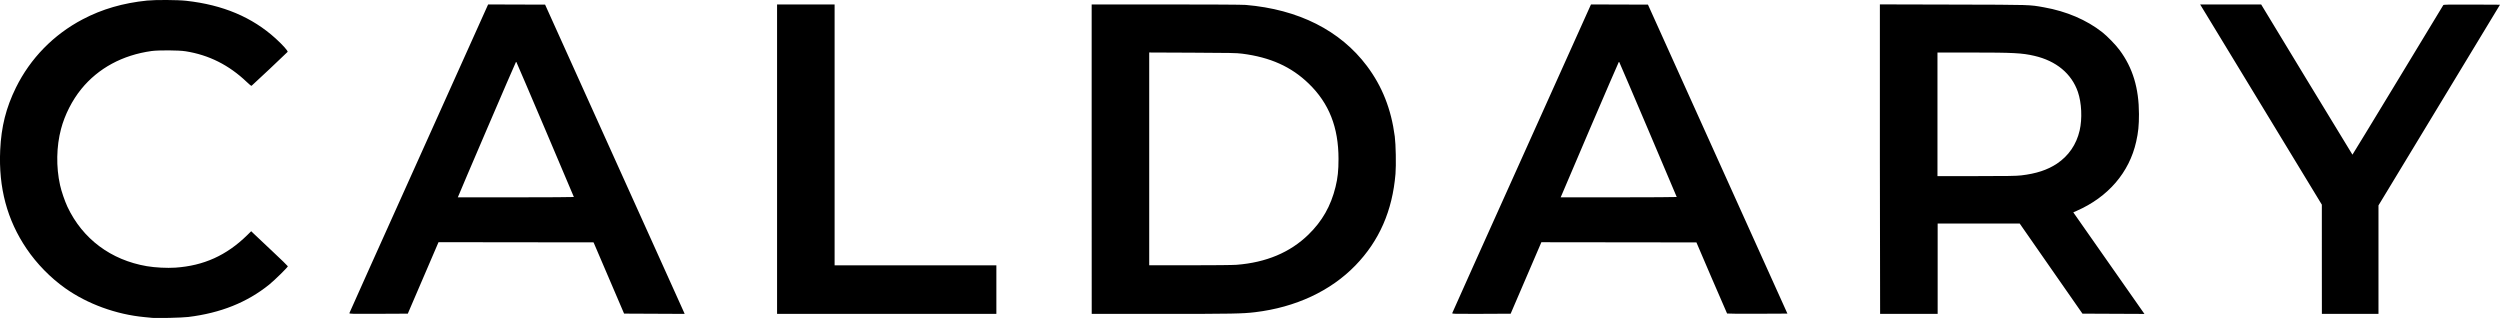 <svg xmlns="http://www.w3.org/2000/svg" xml:space="preserve" id="svg1" version="1.1" viewBox="0 0 52.917 6.73" height="6.73mm" width="52.917mm"><defs id="defs1"></defs><g transform="translate(1097.01,-823.883)" id="layer1"><path id="path1" d="m -1093.797,830.61 c -0.022,-0.002 -0.091,-0.009 -0.155,-0.015 -0.598,-0.056 -1.207,-0.278 -1.677,-0.611 -0.312,-0.221 -0.602,-0.517 -0.818,-0.836 -0.413,-0.609 -0.595,-1.291 -0.559,-2.087 0.023,-0.498 0.123,-0.896 0.333,-1.323 0.305,-0.619 0.796,-1.122 1.413,-1.446 0.41,-0.216 0.854,-0.345 1.363,-0.397 0.178,-0.018 0.646,-0.016 0.831,0.005 0.774,0.086 1.393,0.346 1.89,0.797 0.147,0.133 0.266,0.266 0.254,0.284 -0.01,0.015 -0.747,0.708 -0.763,0.718 -0.01,0.004 -0.051,-0.033 -0.101,-0.08 -0.378,-0.36 -0.802,-0.573 -1.297,-0.651 -0.143,-0.023 -0.571,-0.025 -0.719,-0.005 -0.616,0.086 -1.127,0.363 -1.486,0.803 -0.194,0.238 -0.351,0.547 -0.43,0.846 -0.099,0.373 -0.106,0.805 -0.021,1.188 0.029,0.133 0.1,0.338 0.157,0.461 0.321,0.679 0.919,1.126 1.68,1.256 0.178,0.03 0.428,0.043 0.604,0.031 0.601,-0.041 1.083,-0.259 1.52,-0.687 l 0.085,-0.084 0.056,0.054 c 0.031,0.03 0.205,0.194 0.388,0.366 0.183,0.171 0.332,0.316 0.332,0.322 0,0.02 -0.28,0.295 -0.395,0.388 -0.469,0.377 -1.027,0.601 -1.712,0.685 -0.127,0.016 -0.67,0.029 -0.774,0.019 z m 4.183,-0.101 c 0,-0.01 0.666,-1.483 1.471,-3.275 l 1.465,-3.257 0.603,0.002 0.603,0.002 0.906,2.007 c 0.498,1.104 1.157,2.562 1.463,3.24 0.306,0.678 0.563,1.248 0.571,1.266 l 0.014,0.033 -0.641,-0.003 -0.641,-0.003 -0.323,-0.754 -0.323,-0.754 -1.641,-0.002 -1.641,-0.002 -0.25,0.582 c -0.138,0.32 -0.284,0.66 -0.325,0.756 l -0.075,0.175 -0.621,0.003 c -0.589,0.002 -0.621,0.002 -0.614,-0.015 z m 4.751,-2.456 c 0,-0.006 -1.206,-2.843 -1.217,-2.857 0,-0.002 -0.01,-0.002 -0.01,0.001 -0.01,0.009 -1.215,2.817 -1.22,2.841 l -0.01,0.022 h 1.224 c 0.673,0 1.225,-0.004 1.228,-0.007 z m 4.301,-0.801 v -3.275 h 0.609 0.609 v 2.761 2.761 h 1.712 1.712 v 0.514 0.514 h -2.321 -2.321 z m 6.659,0 v -3.275 l 1.57,10e-5 c 0.975,7e-5 1.615,0.004 1.69,0.01 1.117,0.094 2.001,0.54 2.566,1.292 0.324,0.432 0.514,0.913 0.59,1.493 0.022,0.168 0.03,0.608 0.015,0.792 -0.065,0.781 -0.344,1.417 -0.849,1.938 -0.526,0.542 -1.266,0.886 -2.122,0.989 -0.267,0.032 -0.476,0.036 -1.964,0.036 l -1.495,9e-5 z m 3.066,2.236 c 0.625,-0.048 1.134,-0.261 1.521,-0.638 0.294,-0.286 0.476,-0.607 0.575,-1.011 0.047,-0.191 0.063,-0.346 0.063,-0.592 10e-5,-0.67 -0.2,-1.177 -0.629,-1.593 -0.37,-0.359 -0.815,-0.559 -1.411,-0.635 -0.116,-0.015 -0.263,-0.018 -1.051,-0.021 l -0.916,-0.004 v 2.252 2.252 h 0.857 c 0.494,0 0.913,-0.004 0.991,-0.01 z m 4.567,1.021 c 0,-0.01 0.666,-1.483 1.471,-3.275 l 1.465,-3.257 0.603,0.002 0.603,0.002 1.476,3.27 1.476,3.27 -0.635,0.003 c -0.349,0.002 -0.638,-7.8e-4 -0.642,-0.005 0,-0.004 -0.151,-0.345 -0.328,-0.756 l -0.321,-0.749 -1.641,-0.002 -1.641,-0.002 -0.25,0.582 c -0.138,0.32 -0.284,0.66 -0.325,0.756 l -0.075,0.175 -0.621,0.003 c -0.589,0.002 -0.621,0.002 -0.614,-0.015 z m 4.751,-2.456 c 0,-0.006 -1.206,-2.843 -1.217,-2.857 0,-0.002 -0.01,-0.002 -0.01,0.001 -0.01,0.009 -1.214,2.817 -1.22,2.841 l -0.01,0.022 h 1.224 c 0.673,0 1.226,-0.004 1.228,-0.007 z m 4.3,-0.802 v -3.275 l 1.555,0.004 c 1.68,0.004 1.602,0.002 1.919,0.058 0.474,0.084 0.901,0.266 1.233,0.527 0.107,0.084 0.283,0.265 0.366,0.377 0.28,0.376 0.41,0.808 0.411,1.357 10e-5,0.239 -0.014,0.384 -0.059,0.583 -0.146,0.652 -0.593,1.172 -1.259,1.464 l -0.072,0.032 0.753,1.075 0.753,1.075 -0.656,-0.003 -0.656,-0.003 -0.664,-0.953 -0.664,-0.954 h -0.868 -0.869 v 0.956 0.956 h -0.609 -0.609 z m 2.988,0.345 c 0.321,-0.037 0.56,-0.116 0.76,-0.249 0.246,-0.164 0.412,-0.406 0.48,-0.7 0.058,-0.252 0.043,-0.586 -0.037,-0.819 -0.134,-0.387 -0.458,-0.656 -0.921,-0.763 -0.26,-0.06 -0.442,-0.07 -1.335,-0.07 l -0.716,-1.4e-4 v 1.308 1.308 h 0.821 c 0.665,0 0.846,-0.003 0.949,-0.015 z m 6.367,1.775 -10e-5,-1.156 -1.174,-1.932 c -0.646,-1.063 -1.225,-2.016 -1.288,-2.119 l -0.114,-0.187 0.646,3.9e-4 0.646,3.9e-4 0.963,1.588 c 0.53,0.873 0.966,1.589 0.969,1.591 0,0.002 0.434,-0.707 0.959,-1.575 0.524,-0.868 0.958,-1.584 0.964,-1.591 0.01,-0.011 0.11,-0.013 0.605,-0.011 l 0.595,0.003 -0.42,0.694 c -0.231,0.382 -0.81,1.337 -1.286,2.124 l -0.866,1.43 v 1.148 1.148 h -0.599 -0.599 z" style="fill:#000000;stroke-width:0.393"></path></g></svg>
